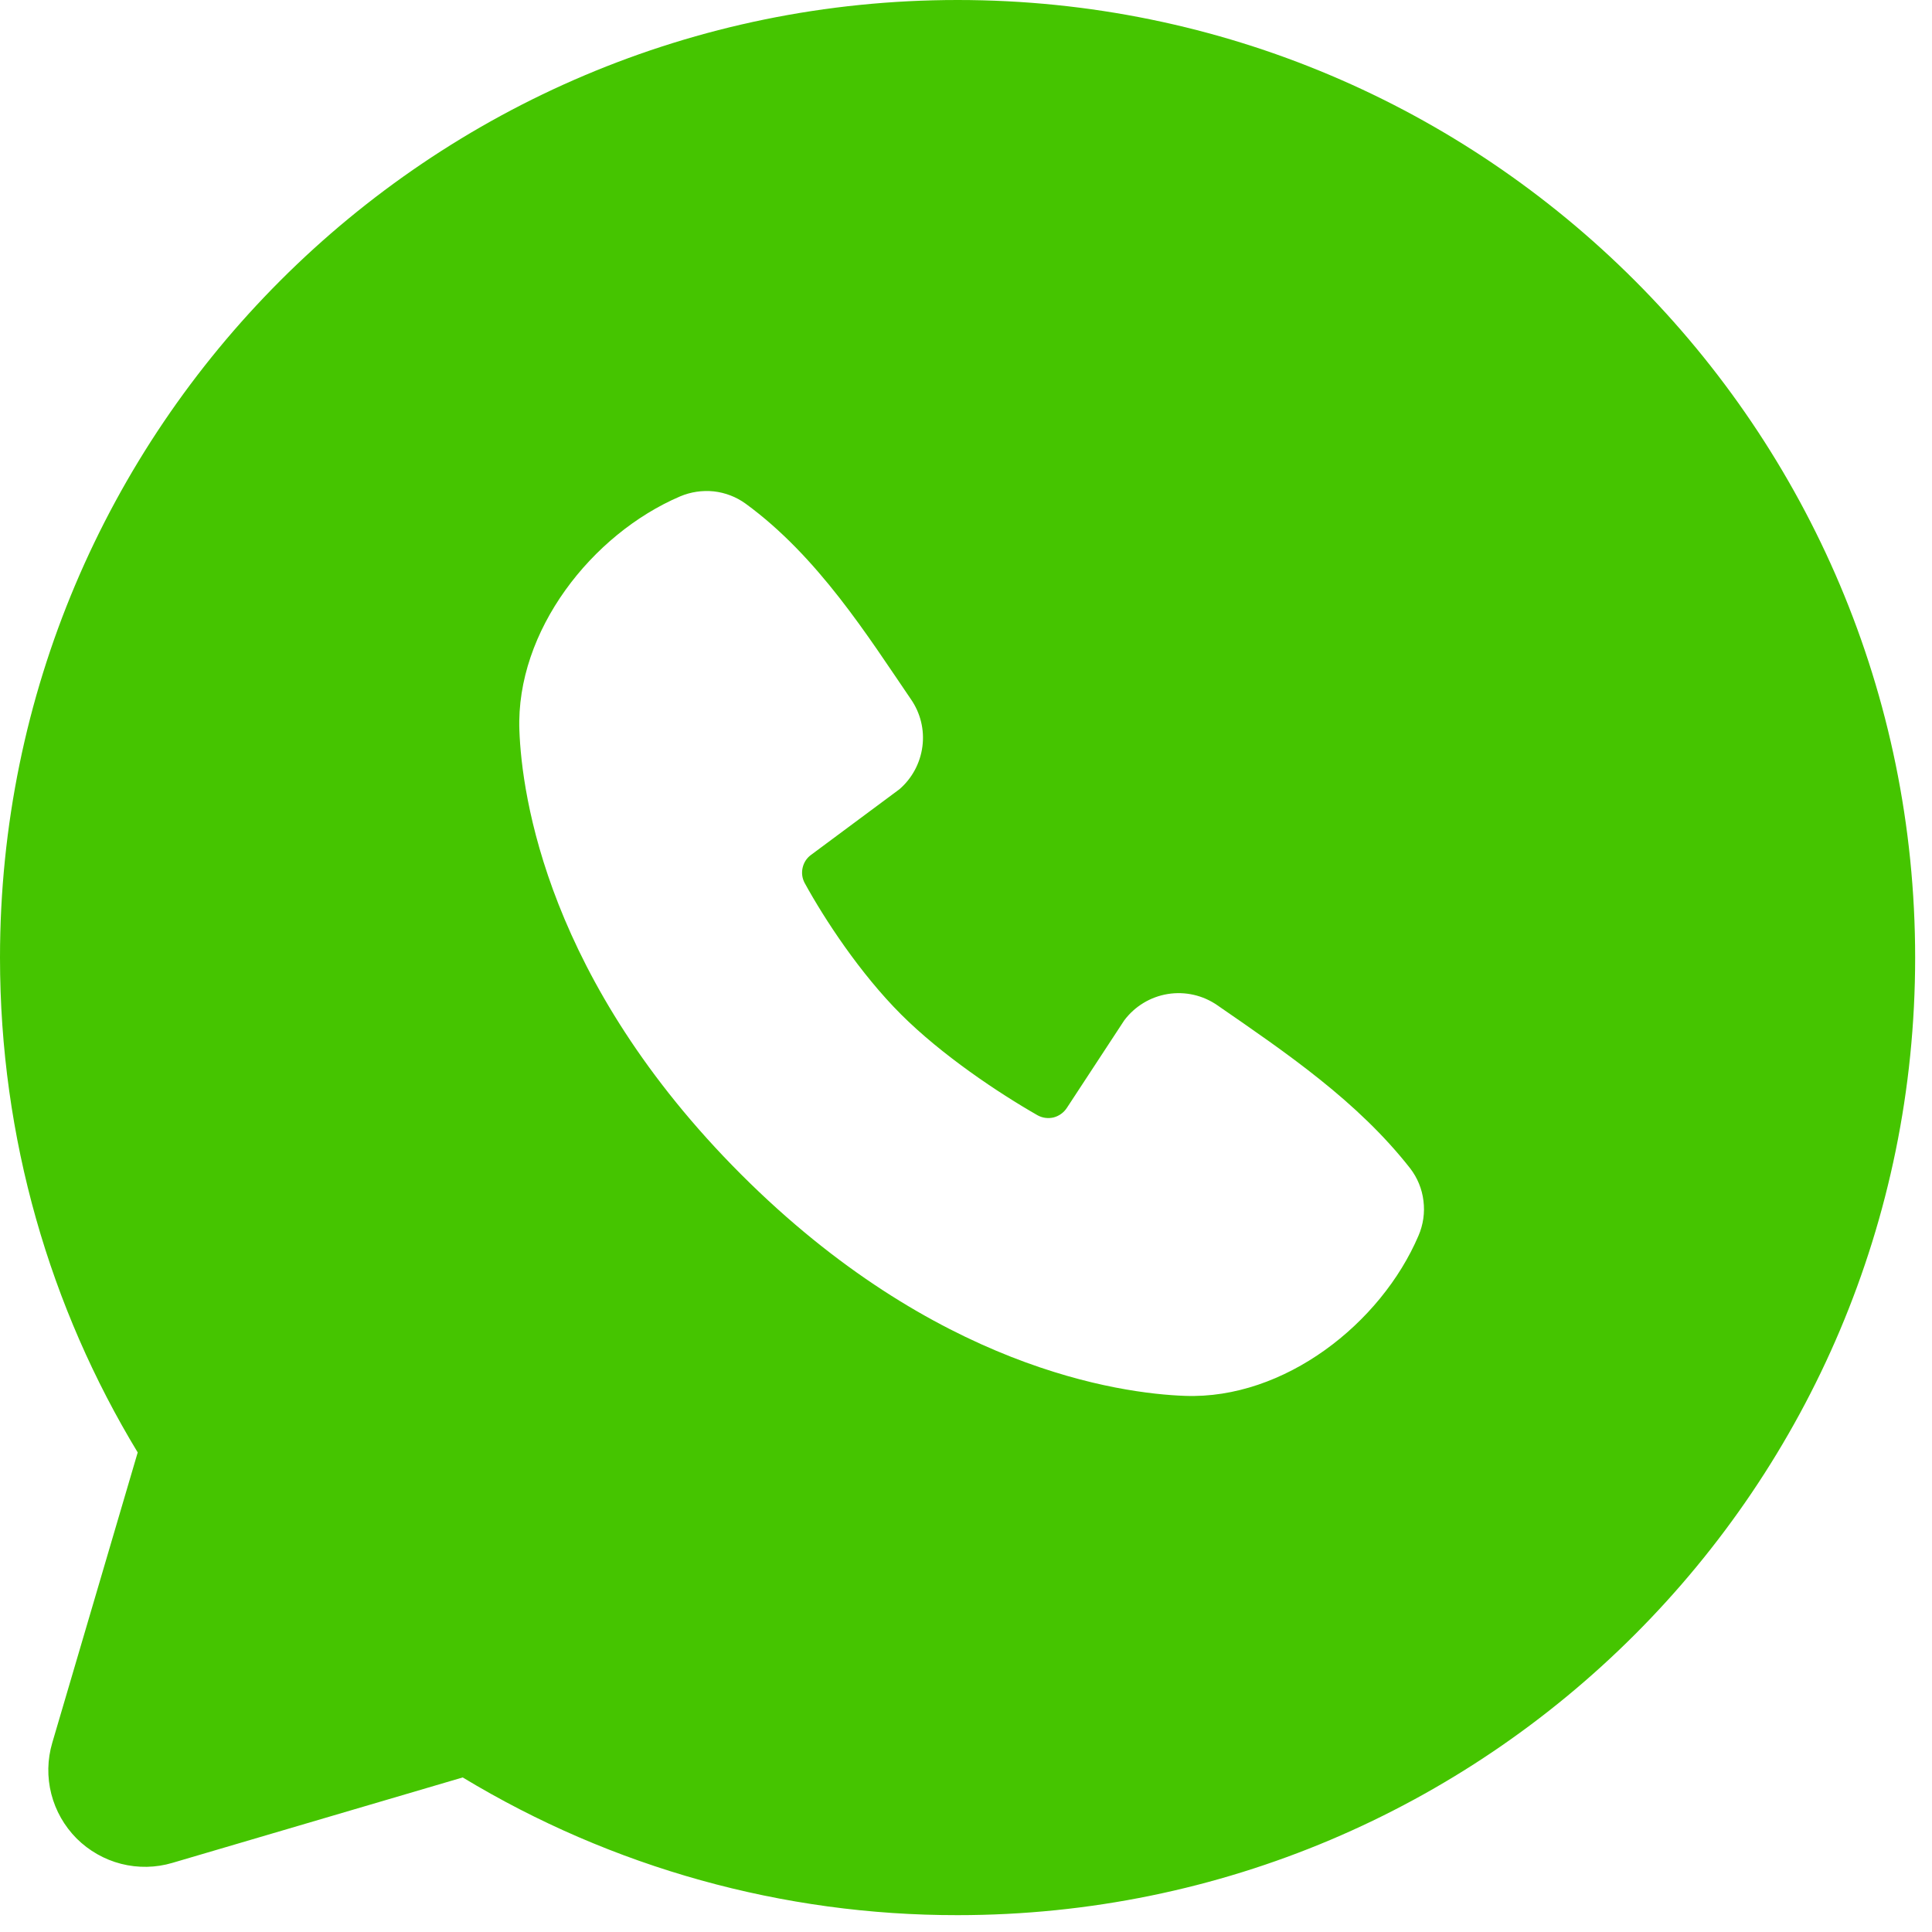 <svg width="18" height="18" viewBox="0 0 18 18" fill="none" xmlns="http://www.w3.org/2000/svg">
<path fill-rule="evenodd" clip-rule="evenodd" d="M8.922 0C3.994 0 0 3.994 0 8.922C0 10.608 0.468 12.187 1.283 13.532L0.487 16.237C0.441 16.393 0.438 16.557 0.478 16.714C0.518 16.871 0.6 17.014 0.714 17.129C0.829 17.243 0.972 17.325 1.129 17.365C1.286 17.405 1.451 17.402 1.606 17.356L4.311 16.56C5.702 17.401 7.296 17.845 8.922 17.843C13.849 17.843 17.843 13.849 17.843 8.922C17.843 3.994 13.849 0 8.922 0ZM6.904 10.941C8.708 12.745 10.431 12.983 11.04 13.005C11.965 13.039 12.866 12.332 13.216 11.512C13.26 11.41 13.276 11.298 13.262 11.188C13.249 11.078 13.206 10.973 13.138 10.885C12.649 10.261 11.988 9.812 11.342 9.366C11.207 9.272 11.041 9.235 10.88 9.261C10.718 9.287 10.572 9.376 10.474 9.507L9.939 10.323C9.91 10.367 9.866 10.398 9.816 10.411C9.765 10.423 9.712 10.416 9.667 10.391C9.303 10.183 8.774 9.83 8.394 9.45C8.014 9.07 7.682 8.565 7.496 8.225C7.473 8.181 7.467 8.132 7.478 8.084C7.489 8.036 7.516 7.994 7.556 7.965L8.38 7.353C8.498 7.251 8.574 7.109 8.594 6.954C8.614 6.8 8.576 6.643 8.487 6.515C8.087 5.929 7.622 5.185 6.946 4.692C6.859 4.629 6.757 4.59 6.65 4.578C6.543 4.567 6.435 4.583 6.336 4.625C5.515 4.976 4.805 5.878 4.839 6.804C4.861 7.413 5.1 9.136 6.904 10.941Z" fill="#45C500"/>
</svg>
